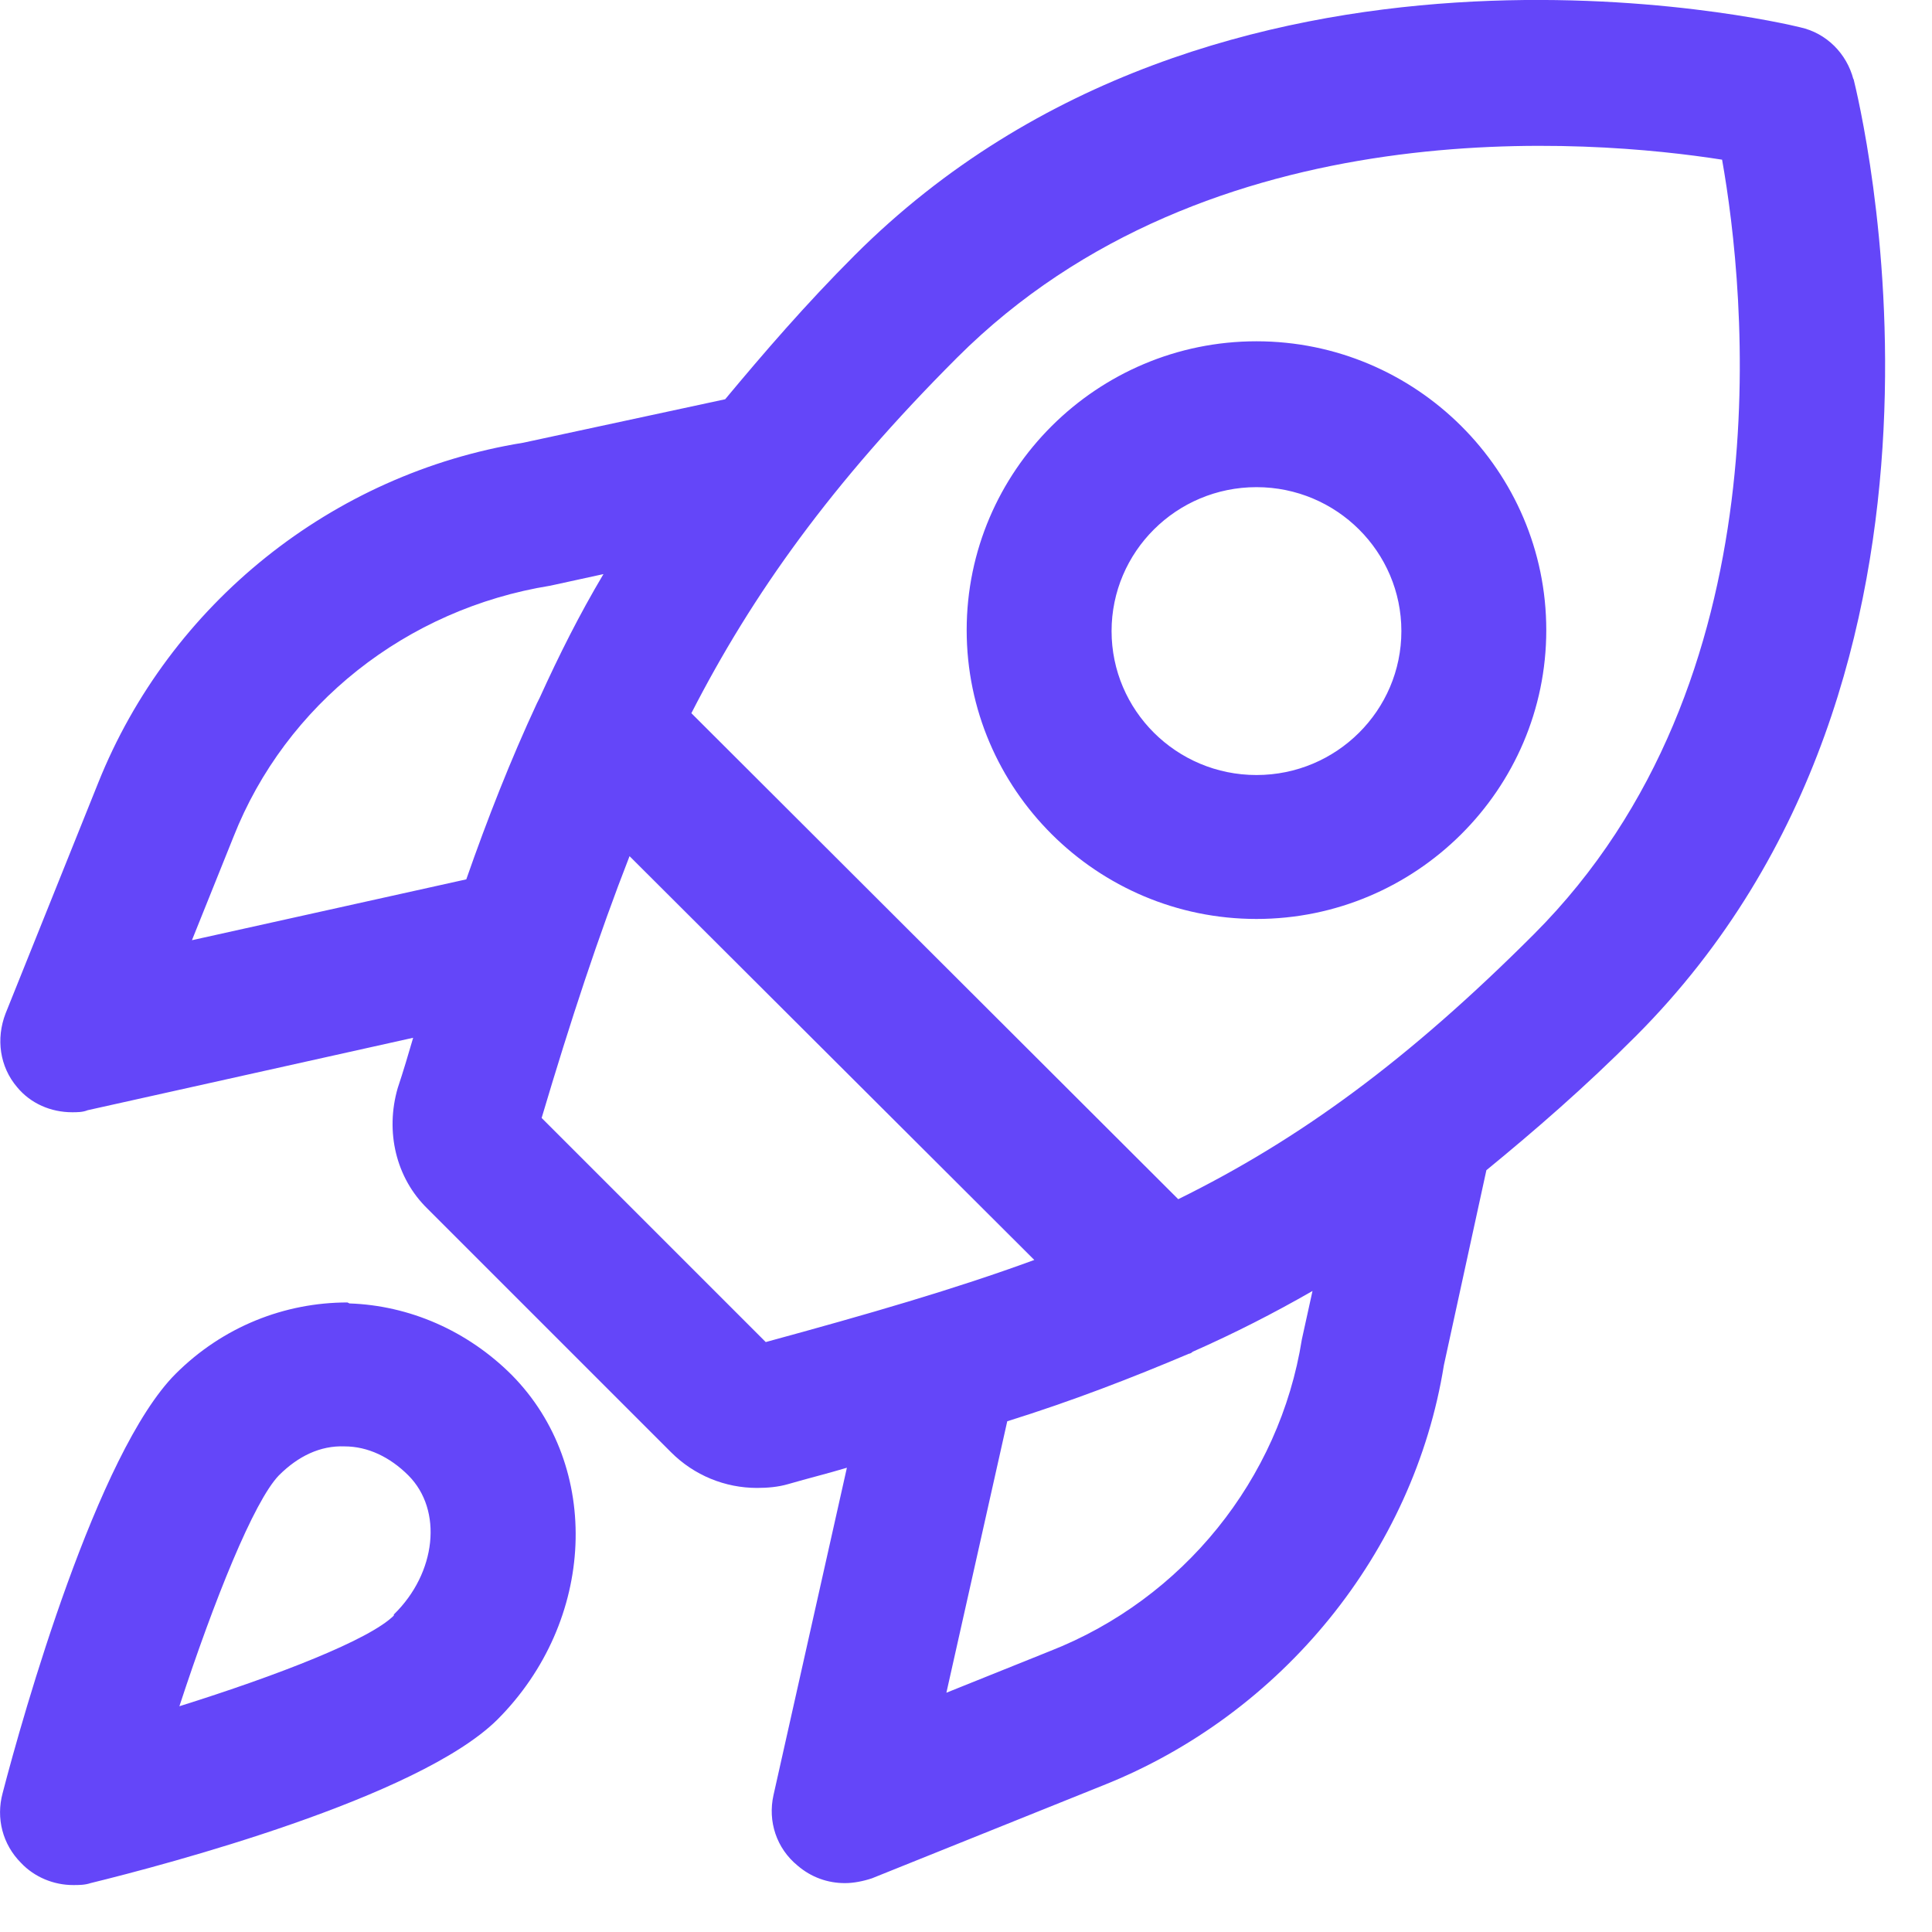 <svg width="20" height="20" viewBox="0 0 20 20" fill="none" xmlns="http://www.w3.org/2000/svg">
<path d="M3.597 13.483C2.947 13.483 2.307 13.733 1.817 14.223C1.007 15.034 0.237 17.753 0.027 18.563C-0.043 18.823 0.027 19.093 0.217 19.284C0.357 19.433 0.557 19.514 0.757 19.514C0.817 19.514 0.877 19.514 0.937 19.494C1.717 19.303 4.327 18.613 5.147 17.803C6.167 16.784 6.237 15.184 5.297 14.233C4.837 13.774 4.237 13.514 3.617 13.493L3.597 13.483ZM4.077 16.724C3.827 16.974 2.877 17.343 1.857 17.663C2.217 16.564 2.627 15.543 2.887 15.273C3.087 15.073 3.317 14.963 3.567 14.973C3.807 14.973 4.037 15.083 4.227 15.273C4.587 15.633 4.517 16.284 4.077 16.713V16.724ZM13.007 3.533C11.357 3.533 10.007 4.873 10.007 6.523C10.007 8.173 11.357 9.513 13.007 9.513C14.657 9.513 16.007 8.173 16.007 6.523C16.007 4.873 14.657 3.533 13.007 3.533V3.533ZM13.007 8.023C12.177 8.023 11.507 7.353 11.507 6.533C11.507 5.713 12.177 5.043 13.007 5.043C13.837 5.043 14.507 5.713 14.507 6.533C14.507 7.353 13.837 8.023 13.007 8.023ZM19.187 0.823C19.117 0.553 18.907 0.343 18.637 0.283C18.397 0.223 12.617 -1.127 8.847 2.643C8.337 3.153 7.907 3.653 7.507 4.133L5.417 4.583C3.437 4.903 1.757 6.253 1.017 8.103L0.057 10.493C-0.043 10.754 -0.003 11.043 0.177 11.254C0.317 11.424 0.527 11.514 0.747 11.514C0.797 11.514 0.857 11.514 0.907 11.493L4.277 10.743C4.227 10.914 4.177 11.084 4.117 11.264C3.987 11.713 4.097 12.194 4.427 12.514L6.947 15.034C7.187 15.274 7.507 15.403 7.837 15.403C7.947 15.403 8.057 15.393 8.157 15.364C8.367 15.303 8.567 15.254 8.767 15.194L8.007 18.584C7.947 18.854 8.037 19.133 8.257 19.313C8.397 19.433 8.567 19.494 8.747 19.494C8.837 19.494 8.937 19.474 9.027 19.444L11.417 18.483C13.277 17.744 14.637 16.064 14.947 14.133L15.387 12.114C15.887 11.704 16.397 11.264 16.937 10.723C20.707 6.943 19.247 1.063 19.187 0.813V0.823ZM1.987 9.733L2.417 8.663C2.957 7.293 4.207 6.303 5.697 6.063L6.247 5.943C5.997 6.363 5.787 6.783 5.587 7.223C5.577 7.243 5.567 7.263 5.557 7.283C5.287 7.863 5.047 8.473 4.827 9.103L1.987 9.733ZM7.917 13.883L5.607 11.573C5.907 10.563 6.197 9.683 6.517 8.863L10.707 13.043C9.887 13.344 8.987 13.604 7.927 13.893L7.917 13.883ZM13.477 13.864C13.247 15.313 12.247 16.553 10.867 17.093L9.797 17.523L10.427 14.713C11.097 14.504 11.717 14.264 12.307 14.014C12.317 14.014 12.337 14.004 12.347 13.993C12.777 13.803 13.187 13.594 13.587 13.364L13.477 13.864V13.864ZM12.197 12.414L7.157 7.383C7.787 6.153 8.607 5.003 9.907 3.703C12.517 1.093 16.487 1.443 17.827 1.653C18.067 3.003 18.497 7.053 15.877 9.673C14.577 10.973 13.457 11.793 12.197 12.414Z" fill="#6446F9"/>
</svg>
